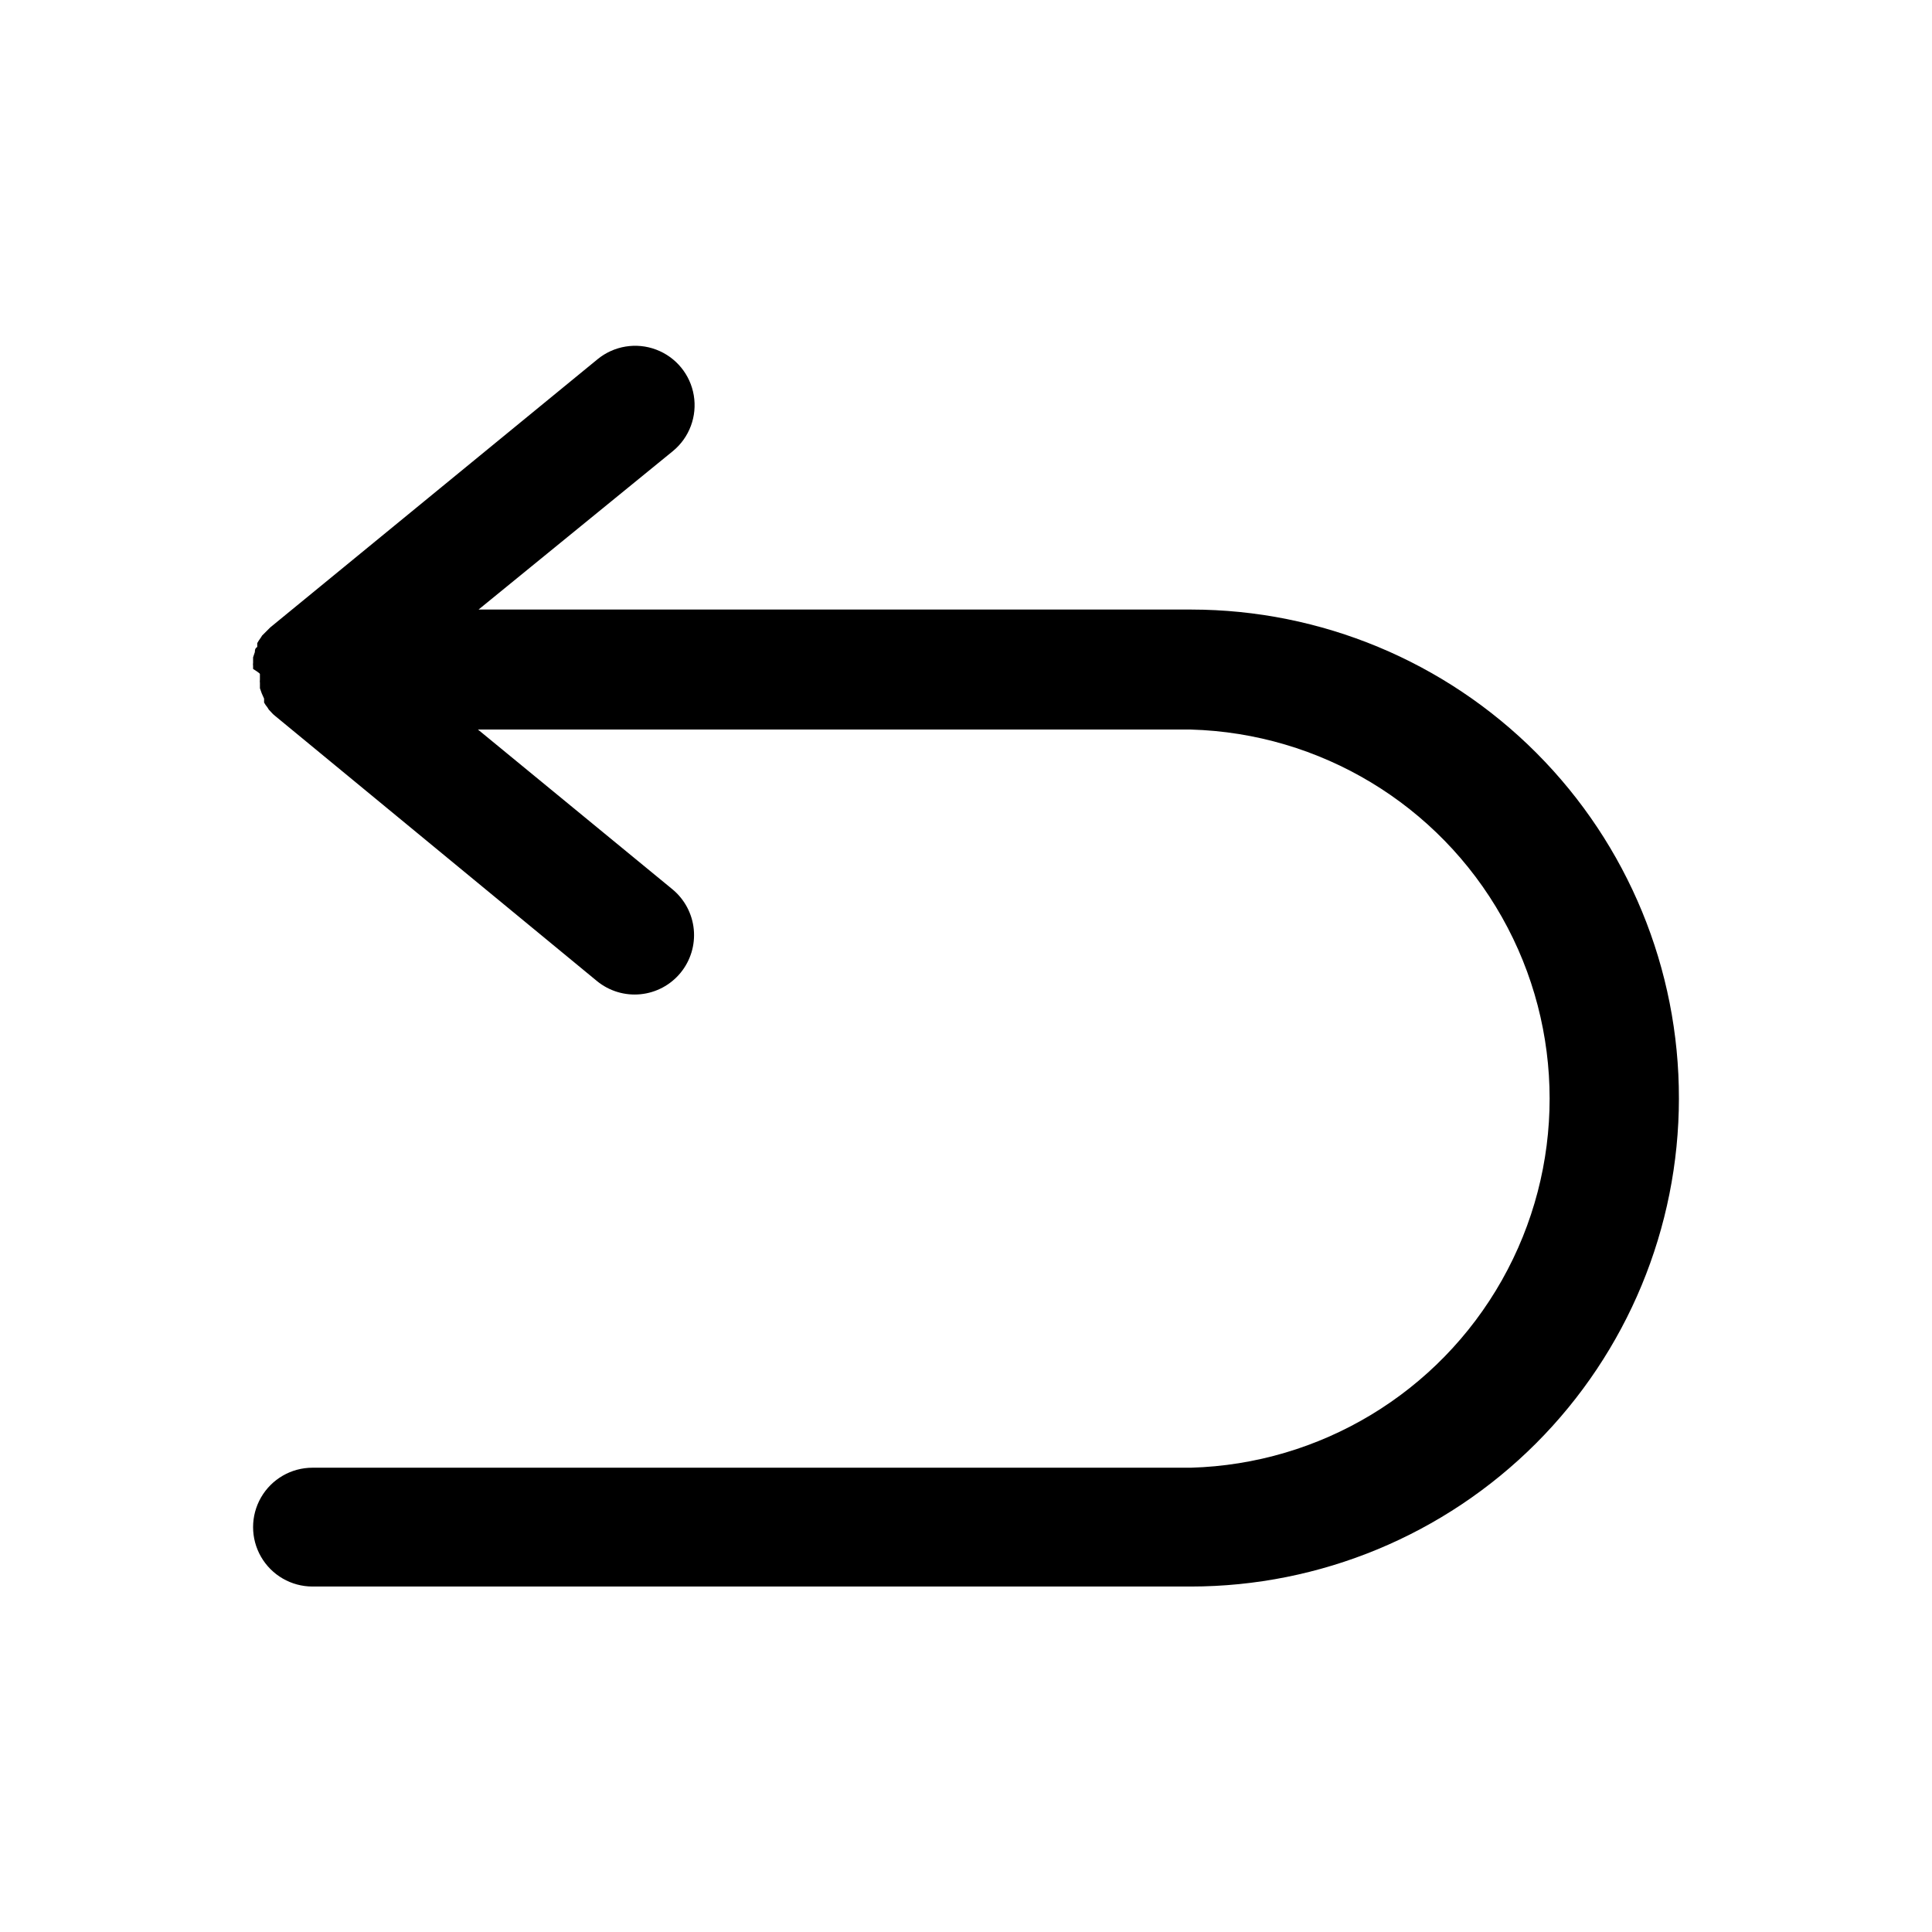 <?xml version="1.0" encoding="UTF-8"?>
<!-- Uploaded to: SVG Repo, www.svgrepo.com, Generator: SVG Repo Mixer Tools -->
<svg fill="#000000" width="800px" height="800px" version="1.1" viewBox="144 144 512 512" xmlns="http://www.w3.org/2000/svg">
 <path d="m588.93 435.11c-0.02 34.293-13.652 67.18-37.902 91.43-24.254 24.25-57.137 37.887-91.434 37.906h-232.78c-5.625 0-10.82-3-13.633-7.871-2.812-4.871-2.812-10.875 0-15.746s8.008-7.871 13.633-7.871h232.78c34.285-0.973 65.555-19.824 82.422-49.688 16.867-29.863 16.867-66.379 0-96.242-16.867-29.863-48.137-48.719-82.422-49.691h-188.93l51.562 42.352c3.207 2.656 5.234 6.477 5.633 10.621 0.398 4.148-0.863 8.281-3.508 11.5-2.644 3.219-6.457 5.262-10.605 5.672-4.144 0.414-8.285-0.832-11.516-3.469l-85.332-70.297-0.551-0.473-1.102-1.18c-0.148-0.199-0.281-0.41-0.395-0.629-0.332-0.387-0.621-0.809-0.863-1.262v-1.023l-0.629-1.418-0.473-1.34v-1.418l-0.004 0.004c-0.035-0.285-0.035-0.578 0-0.863v-0.789-0.707c0-0.238-1.809-1.34-1.809-1.34v-0.789 0.004c-0.043-0.289-0.043-0.582 0-0.867v-1.418l0.473-1.418c0-0.473 0-0.945 0.629-1.34v-1.023 0.004c0.262-0.465 0.551-0.91 0.867-1.34 0.148-0.195 0.277-0.406 0.391-0.629l2.203-2.203 86.754-71.086c4.348-3.543 10.25-4.504 15.5-2.523 5.246 1.977 9.047 6.598 9.973 12.129 0.926 5.535-1.16 11.141-5.481 14.719l-51.559 42.039h188.93-0.004c34.316 0.039 67.211 13.719 91.438 38.02 24.23 24.301 37.805 57.238 37.742 91.555z"/>
</svg>